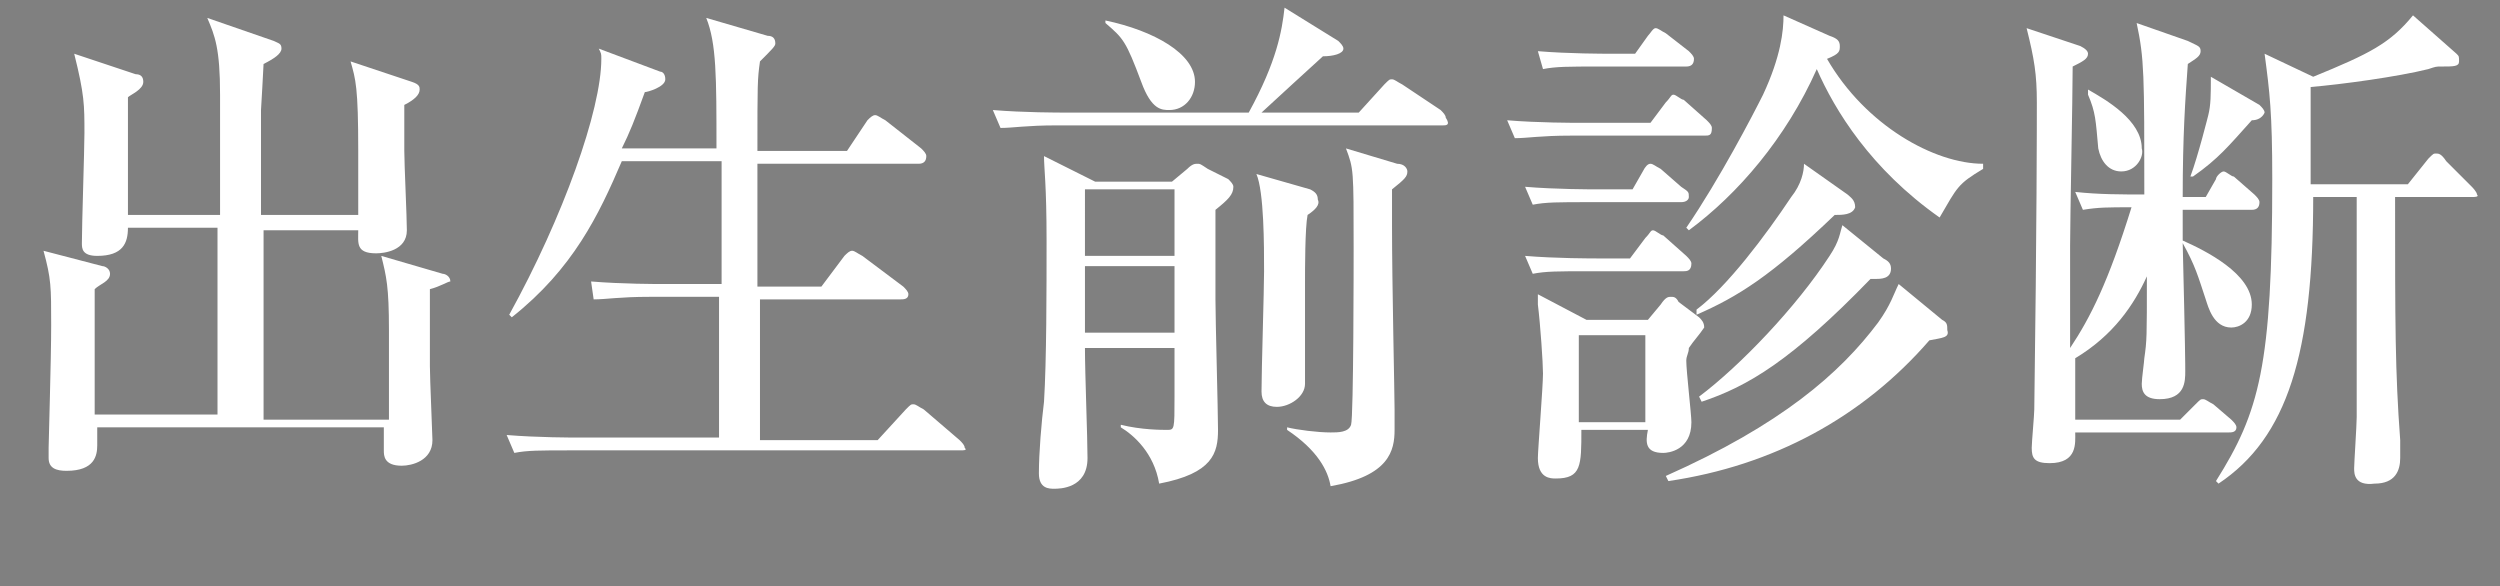 <?xml version="1.0" encoding="utf-8"?>
<!-- Generator: Adobe Illustrator 22.1.0, SVG Export Plug-In . SVG Version: 6.00 Build 0)  -->
<svg version="1.1" id="レイヤー_1" xmlns="http://www.w3.org/2000/svg" xmlns:xlink="http://www.w3.org/1999/xlink" x="0px"
	 y="0px" viewBox="0 0 97.7 22.9" style="enable-background:new 0 0 97.7 22.9;" xml:space="preserve">
<rect x="0" y="0" width="97.7" height="22.9" fill="#808080" stroke="none"/>
<style type="text/css">
	.st0{fill:#604D3F;}
	.st1{fill:#FFFFFF;}
</style>
<rect x="-345.3" y="-120.2" class="st0" width="162" height="193"/>
<g>
	<path class="st1" d="M16.8,11.3c0,0.9,0,2.2,0,3c0,0.5,0.1,2.7,0.1,2.9c0,0.8-0.8,1-1.2,1c-0.7,0-0.7-0.4-0.7-0.6
		c0-0.1,0-0.7,0-0.9H3.8c0,0.1,0,0.6,0,0.7c0,0.4-0.1,1-1.2,1c-0.4,0-0.7-0.1-0.7-0.5c0-0.1,0-0.2,0-0.4c0-0.3,0.1-3.4,0.1-4.8
		c0-1.5,0-1.8-0.3-2.9L4,10.4c0.1,0,0.3,0.1,0.3,0.3c0,0.3-0.4,0.4-0.6,0.6c0,1.7,0,4.2,0,4.9h4.8V11V8.9H5c0,0.6-0.2,1.1-1.2,1.1
		c-0.6,0-0.6-0.3-0.6-0.5c0-0.7,0.1-3.7,0.1-4.3c0-1.1,0-1.5-0.4-3.1l2.4,0.8c0.2,0,0.3,0.1,0.3,0.3c0,0.3-0.5,0.5-0.6,0.6
		c0,1,0,1.2,0,4.6h3.6c0-0.7,0-4,0-4.7c0-1.8-0.2-2.3-0.5-3l2.6,0.9C10.9,1.7,11,1.7,11,1.9c0,0.2-0.3,0.4-0.7,0.6
		c0,0.1-0.1,1.8-0.1,1.8c0,0.6,0,3.5,0,4.1H14c0-0.8,0-1.8,0-2.5c0-2.5-0.1-2.8-0.3-3.5l2.4,0.8c0.3,0.1,0.3,0.2,0.3,0.3
		c0,0.2-0.2,0.4-0.6,0.6c0,0.4,0,0.9,0,1.8c0,0.5,0.1,2.6,0.1,3.1c0,0.8-0.9,0.9-1.2,0.9c-0.8,0-0.7-0.4-0.7-0.9h-3.7v7.4h4.9
		c0-0.2,0-2.2,0-3.5c0-1.7-0.1-2.1-0.3-2.9l2.4,0.7c0.1,0,0.3,0.1,0.3,0.3C17.5,11,17.2,11.2,16.8,11.3z"/>
	<path class="st1" d="M37.5,17.6H22.3c-1.2,0-1.7,0-2.2,0.1L19.8,17c1.2,0.1,2.6,0.1,2.8,0.1h5.5c0-0.8,0-5.2,0-5.5h-2.7
		c-1.2,0-1.7,0.1-2.2,0.1L23.1,11c1.2,0.1,2.6,0.1,2.8,0.1h2.3l0-4.8h-3.9c-0.9,2.1-1.9,4.2-4.3,6.1l-0.1-0.1c2.1-3.8,3.6-8,3.6-10
		c0-0.2,0-0.2-0.1-0.4l2.4,0.9c0.1,0,0.2,0.1,0.2,0.3c0,0.3-0.7,0.5-0.8,0.5c-0.4,1.1-0.6,1.6-0.9,2.2h3.7c0-2.8,0-4.1-0.4-5.1
		l2.4,0.7c0.2,0,0.3,0.1,0.3,0.3c0,0.1-0.1,0.2-0.6,0.7c-0.1,0.7-0.1,0.9-0.1,3.5h3.5l0.8-1.2c0.1-0.1,0.2-0.2,0.3-0.2
		c0.1,0,0.2,0.1,0.4,0.2l1.4,1.1c0.1,0.1,0.2,0.2,0.2,0.3c0,0.2-0.1,0.3-0.3,0.3h-6.3c0,1.3,0,3.4,0,4.8h2.5l0.9-1.2
		c0.1-0.1,0.2-0.2,0.3-0.2s0.2,0.1,0.4,0.2l1.6,1.2c0.1,0.1,0.2,0.2,0.2,0.3c0,0.2-0.2,0.2-0.3,0.2h-5.5c0,0.9,0,4.8,0,5.5h4.6
		l1.1-1.2c0.2-0.2,0.2-0.2,0.3-0.2c0.1,0,0.2,0.1,0.4,0.2l1.4,1.2c0.1,0.1,0.2,0.2,0.2,0.3C37.8,17.6,37.7,17.6,37.5,17.6z"/>
	<path class="st1" d="M56.4,4.9H41.3c-1.2,0-1.7,0.1-2.2,0.1l-0.3-0.7c1.2,0.1,2.6,0.1,2.8,0.1h7.2c1.1-2,1.3-3.2,1.4-4.1l2.1,1.3
		c0.1,0.1,0.2,0.2,0.2,0.3c0,0.2-0.4,0.3-0.8,0.3c-1.1,1-1.2,1.1-2.4,2.2h3.8l1-1.1c0.2-0.2,0.2-0.2,0.3-0.2s0.2,0.1,0.4,0.2l1.5,1
		c0.1,0.1,0.2,0.2,0.2,0.3C56.7,4.9,56.5,4.9,56.4,4.9z M47.5,8.2c0,0.9,0,1.1,0,3.5c0,0.8,0.1,4.4,0.1,5.1c0,0.9-0.2,1.7-2.3,2.1
		c-0.2-1.2-1-1.9-1.5-2.2l0-0.1c0.8,0.2,1.6,0.2,1.8,0.2c0.3,0,0.3,0,0.3-1.3c0-0.7,0-0.8,0-1.9h-3.5c0,1,0.1,3.5,0.1,4.3
		c0,1.2-1.1,1.2-1.3,1.2c-0.2,0-0.6,0-0.6-0.6c0-0.8,0.1-2,0.2-2.8c0.1-1.6,0.1-4.4,0.1-6.3c0-2.2-0.1-2.8-0.1-3.3l2,1h3l0.6-0.5
		c0.2-0.2,0.3-0.2,0.4-0.2s0.1,0,0.4,0.2L48,7c0.1,0.1,0.2,0.2,0.2,0.3C48.2,7.6,48,7.8,47.5,8.2z M45.9,7.4h-3.5V10h3.5V7.4z
		 M45.9,10.4h-3.5v2.6h3.5V10.4z M45.7,4.3c-0.3,0-0.7,0-1.1-1.1c-0.6-1.6-0.7-1.7-1.4-2.3l0-0.1c1.9,0.4,3.5,1.3,3.5,2.4
		C46.7,3.8,46.3,4.3,45.7,4.3z M51.1,8.4C51,8.9,51,10.5,51,11.1s0,3.6,0,3.9c0,0.5-0.6,0.9-1.1,0.9c-0.4,0-0.6-0.2-0.6-0.6
		c0-0.8,0.1-4,0.1-4.7c0-1,0-3.1-0.3-3.8l2.1,0.6c0.2,0.1,0.3,0.2,0.3,0.4C51.6,8,51.4,8.2,51.1,8.4z M54.4,7.4c0,0.4,0,0.8,0,1.4
		c0,2.3,0.1,6.6,0.1,7.2c0,0.6,0,0.7,0,0.8c0,0.8-0.2,1.8-2.5,2.2c-0.1-0.6-0.5-1.4-1.7-2.2l0-0.1c0.4,0.1,1.2,0.2,1.7,0.2
		c0.3,0,0.7,0,0.8-0.3c0.1-0.3,0.1-6.5,0.1-6.9c0-3.1,0-3.1-0.3-3.9l2,0.6C54.9,6.4,55,6.6,55,6.7C55,6.9,54.9,7,54.4,7.4z"/>
	<path class="st1" d="M66.6,5.3h-5.2c-1.2,0-1.7,0.1-2.2,0.1l-0.3-0.7c1.2,0.1,2.6,0.1,2.9,0.1h2.7L65.1,4c0.2-0.2,0.2-0.3,0.3-0.3
		s0.3,0.2,0.4,0.2l0.9,0.8c0.1,0.1,0.2,0.2,0.2,0.3C66.9,5.3,66.8,5.3,66.6,5.3z M65.8,10.6h-3.7c-1.2,0-1.7,0-2.2,0.1L59.6,10
		c1.2,0.1,2.6,0.1,2.9,0.1h1.2l0.6-0.8c0.2-0.2,0.2-0.3,0.3-0.3c0.1,0,0.3,0.2,0.4,0.2l0.9,0.8c0.1,0.1,0.2,0.2,0.2,0.3
		C66.1,10.6,65.9,10.6,65.8,10.6z M65.7,7.9h-3.6c-1.2,0-1.7,0-2.2,0.1l-0.3-0.7c1.2,0.1,2.6,0.1,2.8,0.1h1.4l0.4-0.7
		c0.1-0.2,0.2-0.3,0.3-0.3c0.1,0,0.2,0.1,0.4,0.2l0.8,0.7C66,7.5,66,7.5,66,7.7C66,7.8,65.9,7.9,65.7,7.9z M66,13.6
		c0,0.2-0.1,0.3-0.1,0.5c0,0.4,0.2,2.1,0.2,2.4c0,1.1-0.9,1.2-1.1,1.2c-0.7,0-0.7-0.4-0.6-0.9h-2.6c0,1.4,0,1.9-1,1.9
		c-0.2,0-0.7,0-0.7-0.8c0-0.3,0.2-2.8,0.2-3.3c0-0.4-0.1-1.9-0.2-2.7c0-0.1,0-0.3,0-0.4l1.9,1h2.4l0.5-0.6c0.2-0.3,0.3-0.3,0.4-0.3
		s0.2,0,0.3,0.2l0.8,0.6c0.1,0.1,0.2,0.2,0.2,0.4C66.4,13.1,66.2,13.3,66,13.6z M65.9,2.6h-3.4c-1.2,0-1.7,0-2.2,0.1L60.1,2
		c1.2,0.1,2.6,0.1,2.8,0.1h1l0.5-0.7c0.1-0.1,0.2-0.3,0.3-0.3c0.1,0,0.2,0.1,0.4,0.2L66,2c0.1,0.1,0.2,0.2,0.2,0.3
		C66.2,2.5,66.1,2.6,65.9,2.6z M64.3,13.1h-2.6v3.4h2.6V13.1z M75.4,13.3c-2.6,3-6.1,4.9-10.2,5.5l-0.1-0.2c4.5-2,6.8-4,8.3-6
		c0.5-0.7,0.6-1.1,0.8-1.5l1.7,1.4c0.2,0.1,0.2,0.2,0.2,0.4C76.2,13.2,75.9,13.2,75.4,13.3z M75.8,8.5c-2.7-1.9-4.1-4.2-4.8-5.8
		c-1.2,2.7-3.1,4.9-5,6.3l-0.1-0.1c1.3-1.9,2.6-4.4,3-5.2c0.7-1.5,0.8-2.5,0.8-3.1l1.8,0.8c0.3,0.1,0.4,0.2,0.4,0.4
		c0,0.2,0,0.3-0.5,0.5c1.5,2.6,4.2,4.1,6.1,4.1v0.2C76.5,7.2,76.5,7.3,75.8,8.5z M71.7,8.4c-2.5,2.4-3.8,3.2-5.4,3.9v-0.2
		c1.2-0.9,2.7-2.9,3.7-4.4c0.4-0.5,0.5-1,0.5-1.3l1.7,1.2c0.1,0.1,0.3,0.2,0.3,0.5C72.4,8.4,72,8.4,71.7,8.4z M73.3,10.9h-0.2
		c-3.1,3.2-4.8,4.2-6.6,4.8l-0.1-0.2c1.6-1.2,3.8-3.5,5.1-5.5c0.4-0.6,0.4-0.9,0.5-1.2l1.6,1.3c0.2,0.1,0.3,0.2,0.3,0.4
		C73.9,10.9,73.5,10.9,73.3,10.9z"/>
	<path class="st1" d="M88,8.2h-2.7c0,0.2,0,1,0,1.2c0.9,0.4,2.7,1.3,2.7,2.5c0,0.7-0.5,0.9-0.8,0.9c-0.7,0-0.9-0.8-1-1.1
		c-0.3-0.9-0.4-1.3-0.9-2.2c0.1,4.1,0.1,4.8,0.1,5c0,0.4,0,1.1-1,1.1c-0.6,0-0.7-0.3-0.7-0.6c0-0.2,0.1-0.9,0.1-1
		c0.1-0.7,0.1-0.8,0.1-3.2c-0.5,1.1-1.3,2.3-2.8,3.2c0,0.4,0,2.1,0,2.4h4.1l0.6-0.6c0.2-0.2,0.2-0.2,0.3-0.2c0.1,0,0.2,0.1,0.4,0.2
		l0.7,0.6c0.1,0.1,0.2,0.2,0.2,0.3c0,0.2-0.2,0.2-0.3,0.2h-6c0,0.4,0.1,1.2-1,1.2c-0.6,0-0.7-0.2-0.7-0.6c0-0.2,0.1-1.3,0.1-1.5
		c0.1-7.2,0.1-11.3,0.1-12c0-1.1-0.1-1.7-0.4-2.9l2.1,0.7c0.2,0.1,0.3,0.2,0.3,0.3c0,0.2-0.2,0.3-0.6,0.5c0,1.1-0.1,6-0.1,7
		c0,0.2,0,3.4,0,4c0.8-1.2,1.5-2.6,2.4-5.5c-0.9,0-1.3,0-1.9,0.1l-0.3-0.7c0.9,0.1,1.8,0.1,2.7,0.1c0-4.7,0-5.3-0.3-6.7l2,0.7
		C85.9,1.8,86,1.8,86,2c0,0.2-0.2,0.3-0.5,0.5c-0.1,1.4-0.2,2.8-0.2,5.2h0.9L86.6,7c0-0.1,0.2-0.3,0.3-0.3c0.1,0,0.3,0.2,0.4,0.2
		l0.8,0.7c0.1,0.1,0.2,0.2,0.2,0.3C88.3,8.1,88.2,8.2,88,8.2z M82.9,6.7c-0.5,0-0.8-0.4-0.9-0.9c-0.1-1.1-0.1-1.4-0.4-2.1V3.5
		c0.7,0.4,2.1,1.2,2.1,2.3C83.8,6.1,83.5,6.7,82.9,6.7z M88,4.7c-0.9,1-1.3,1.5-2.3,2.2h-0.1c0.3-0.8,0.7-2.4,0.7-2.4
		c0.1-0.4,0.1-0.8,0.1-1.5l1.9,1.1c0.1,0.1,0.2,0.2,0.2,0.3C88.5,4.4,88.4,4.7,88,4.7z M96.6,7.7h-3c0,5,0,6.8,0.2,9.5
		c0,0.5,0,0.6,0,0.7c0,0.5-0.2,1-1,1C92,19,92,18.5,92,18.3c0-0.2,0.1-1.7,0.1-2V7.7h-1.7c0,6.1-1,9.4-3.7,11.2l-0.1-0.1
		c1.7-2.7,2.2-4.5,2.2-11.8c0-2.6-0.1-3.4-0.3-4.9L90.4,3c2.2-0.9,3-1.3,3.9-2.4L96,2.1c0.1,0.1,0.1,0.1,0.1,0.3
		c0,0.2-0.2,0.2-0.7,0.2c-0.2,0-0.2,0-0.5,0.1c-1.2,0.3-3.4,0.6-4.6,0.7v3.8h3.8l0.8-1C95.1,6,95.1,6,95.2,6c0.1,0,0.2,0,0.4,0.3
		l1,1c0,0,0.2,0.2,0.2,0.3C96.9,7.7,96.7,7.7,96.6,7.7z"/>
</g>
</svg>

